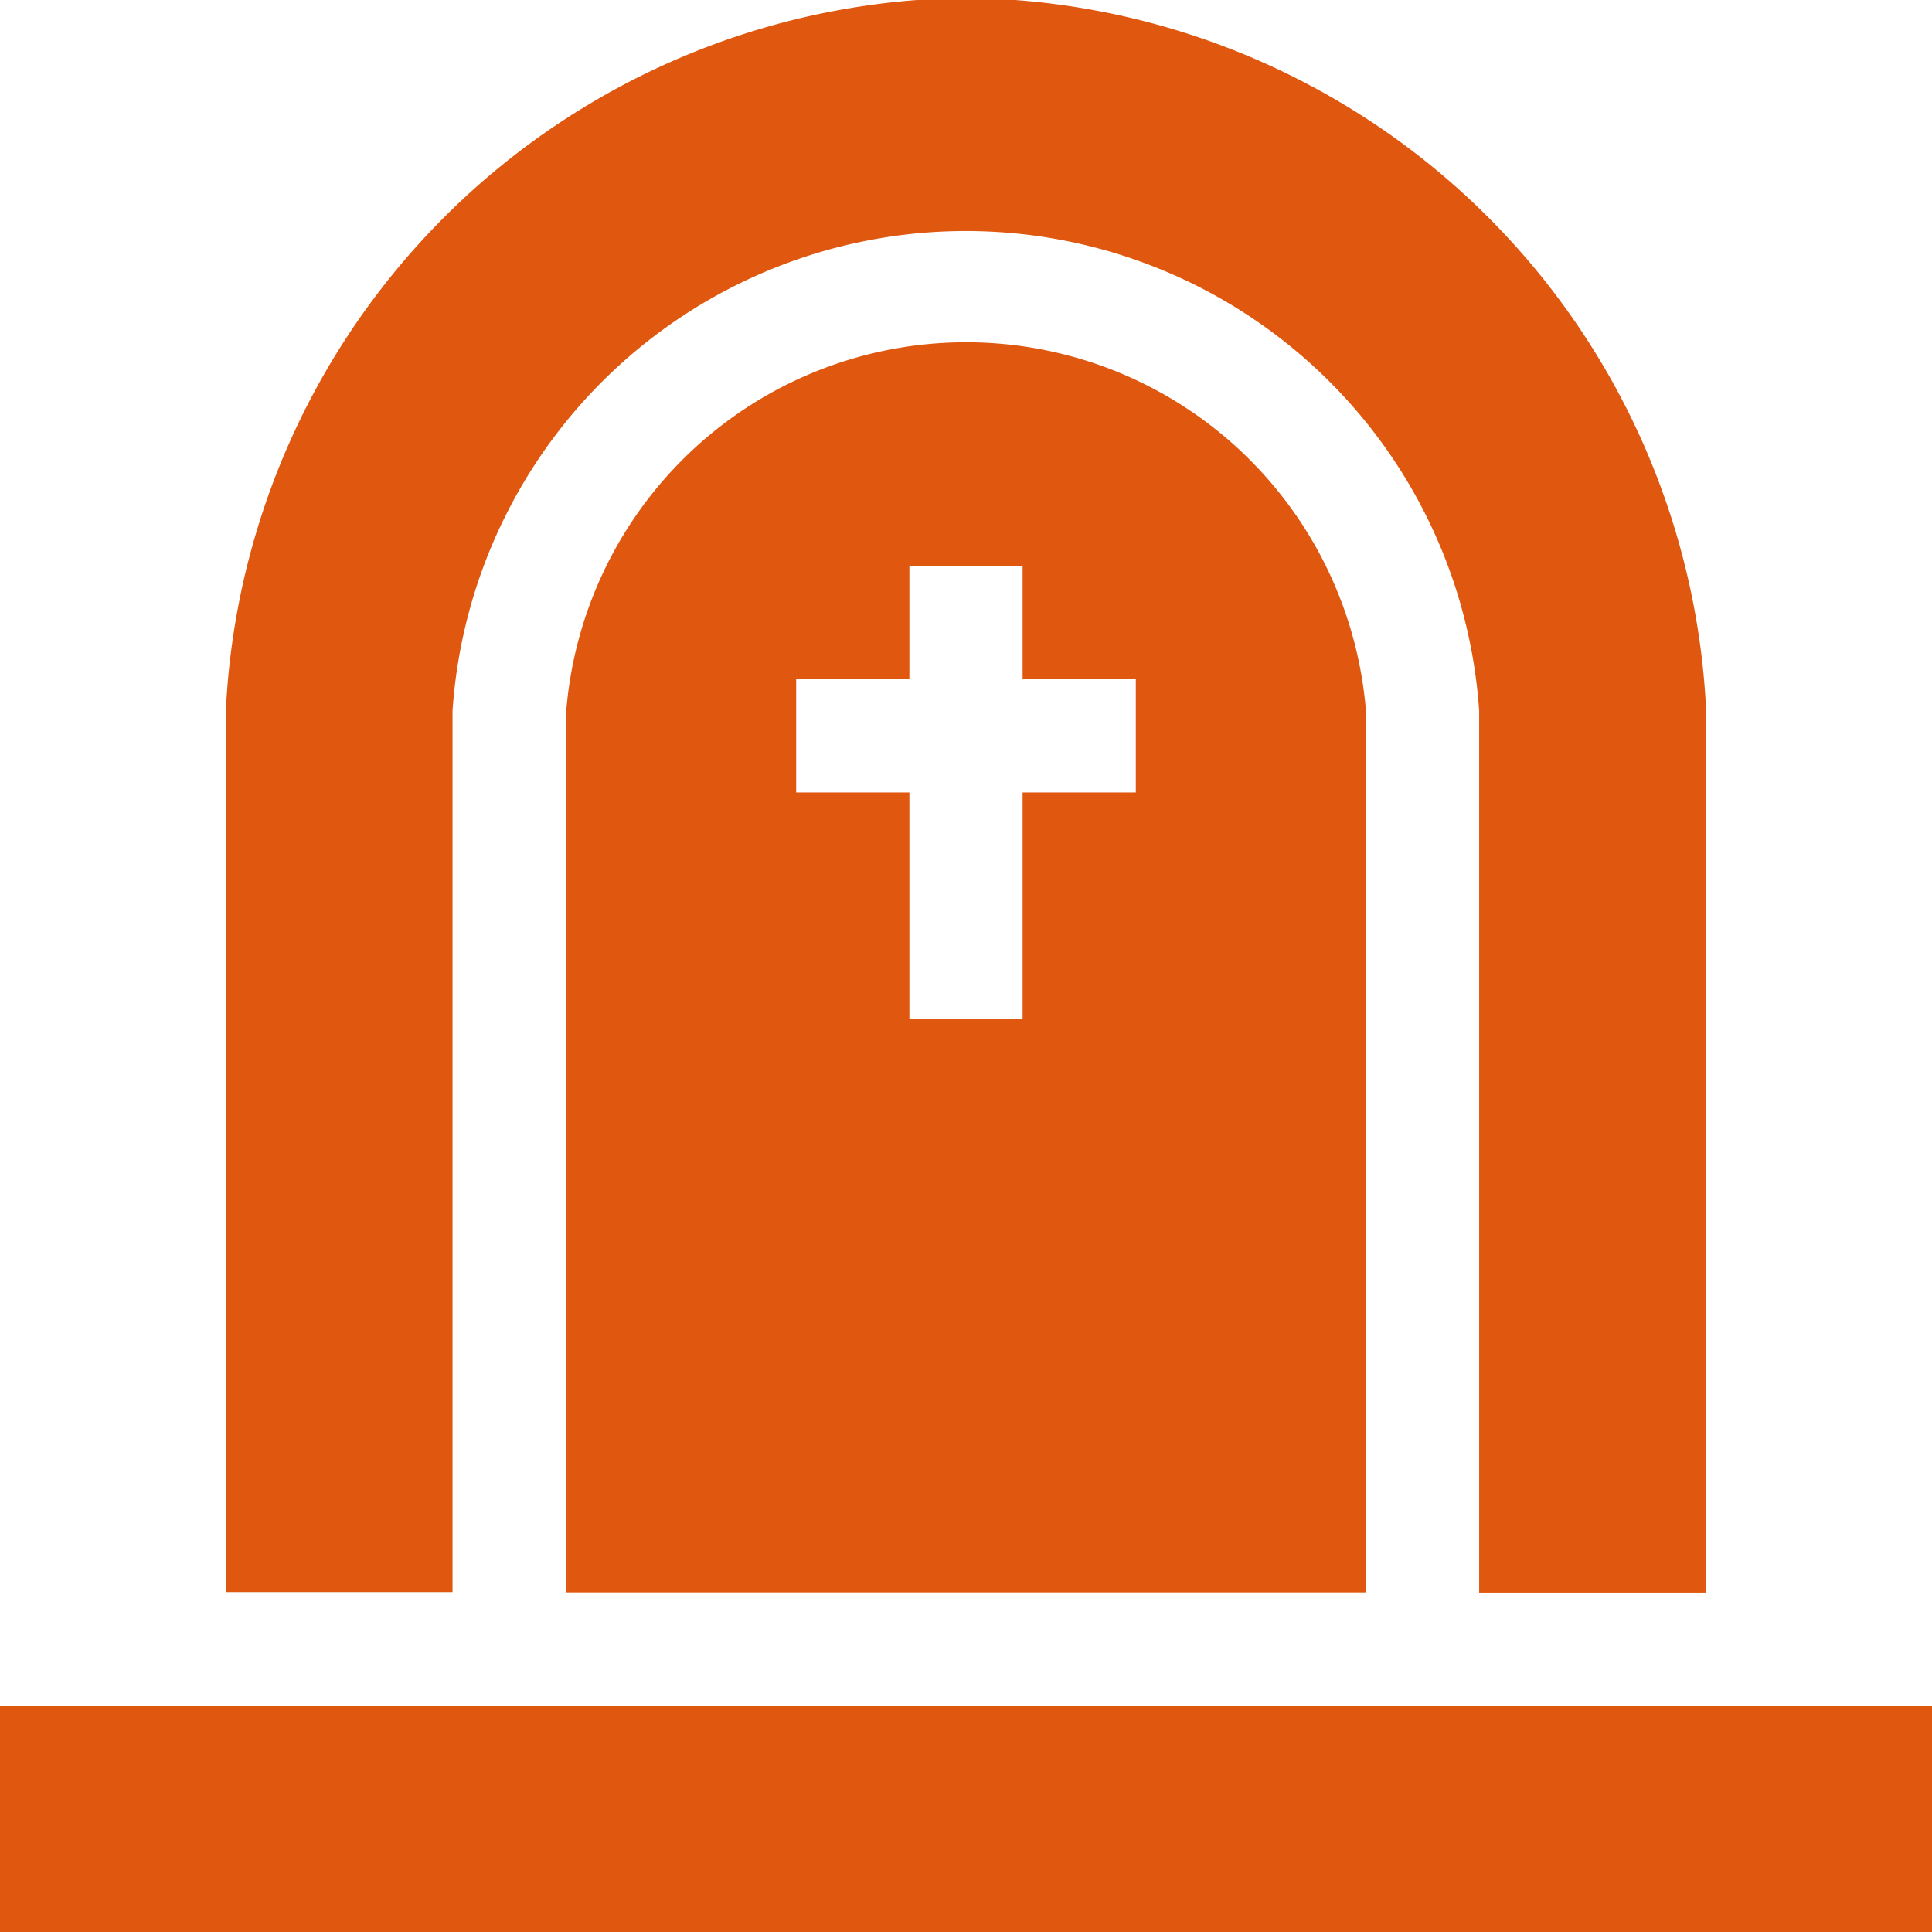 <svg id="exequial" xmlns="http://www.w3.org/2000/svg" xmlns:xlink="http://www.w3.org/1999/xlink" width="18.209" height="18.209" viewBox="0 0 18.209 18.209">
  <defs>
    <clipPath id="clip-path">
      <rect id="Rectángulo_24866" data-name="Rectángulo 24866" width="18.209" height="18.209" fill="#e0570f"/>
    </clipPath>
  </defs>
  <g id="Grupo_10099" data-name="Grupo 10099" clip-path="url(#clip-path)">
    <path id="Trazado_27831" data-name="Trazado 27831" d="M52.346,0a7.049,7.049,0,0,1,6.508,6.6v8.411H56.72V6.7a4.849,4.849,0,0,0-9.676,0v8.306H44.913V6.6A7.056,7.056,0,0,1,51.421,0Z" transform="translate(-42.779)" fill="#e0570f"/>
    <rect id="Rectángulo_24865" data-name="Rectángulo 24865" width="18.209" height="2.134" transform="translate(0 16.075)" fill="#e0570f"/>
    <path id="Trazado_27832" data-name="Trazado 27832" d="M119.791,79.692h-7.54v-8.27a3.781,3.781,0,0,1,7.543,0Zm-3.236-9.674h-1.067v1.067h-1.067v1.067h1.067v2.134h1.067V72.152h1.067V71.085h-1.067Z" transform="translate(-106.917 -64.683)" fill="#e0570f"/>
  </g>
</svg>
